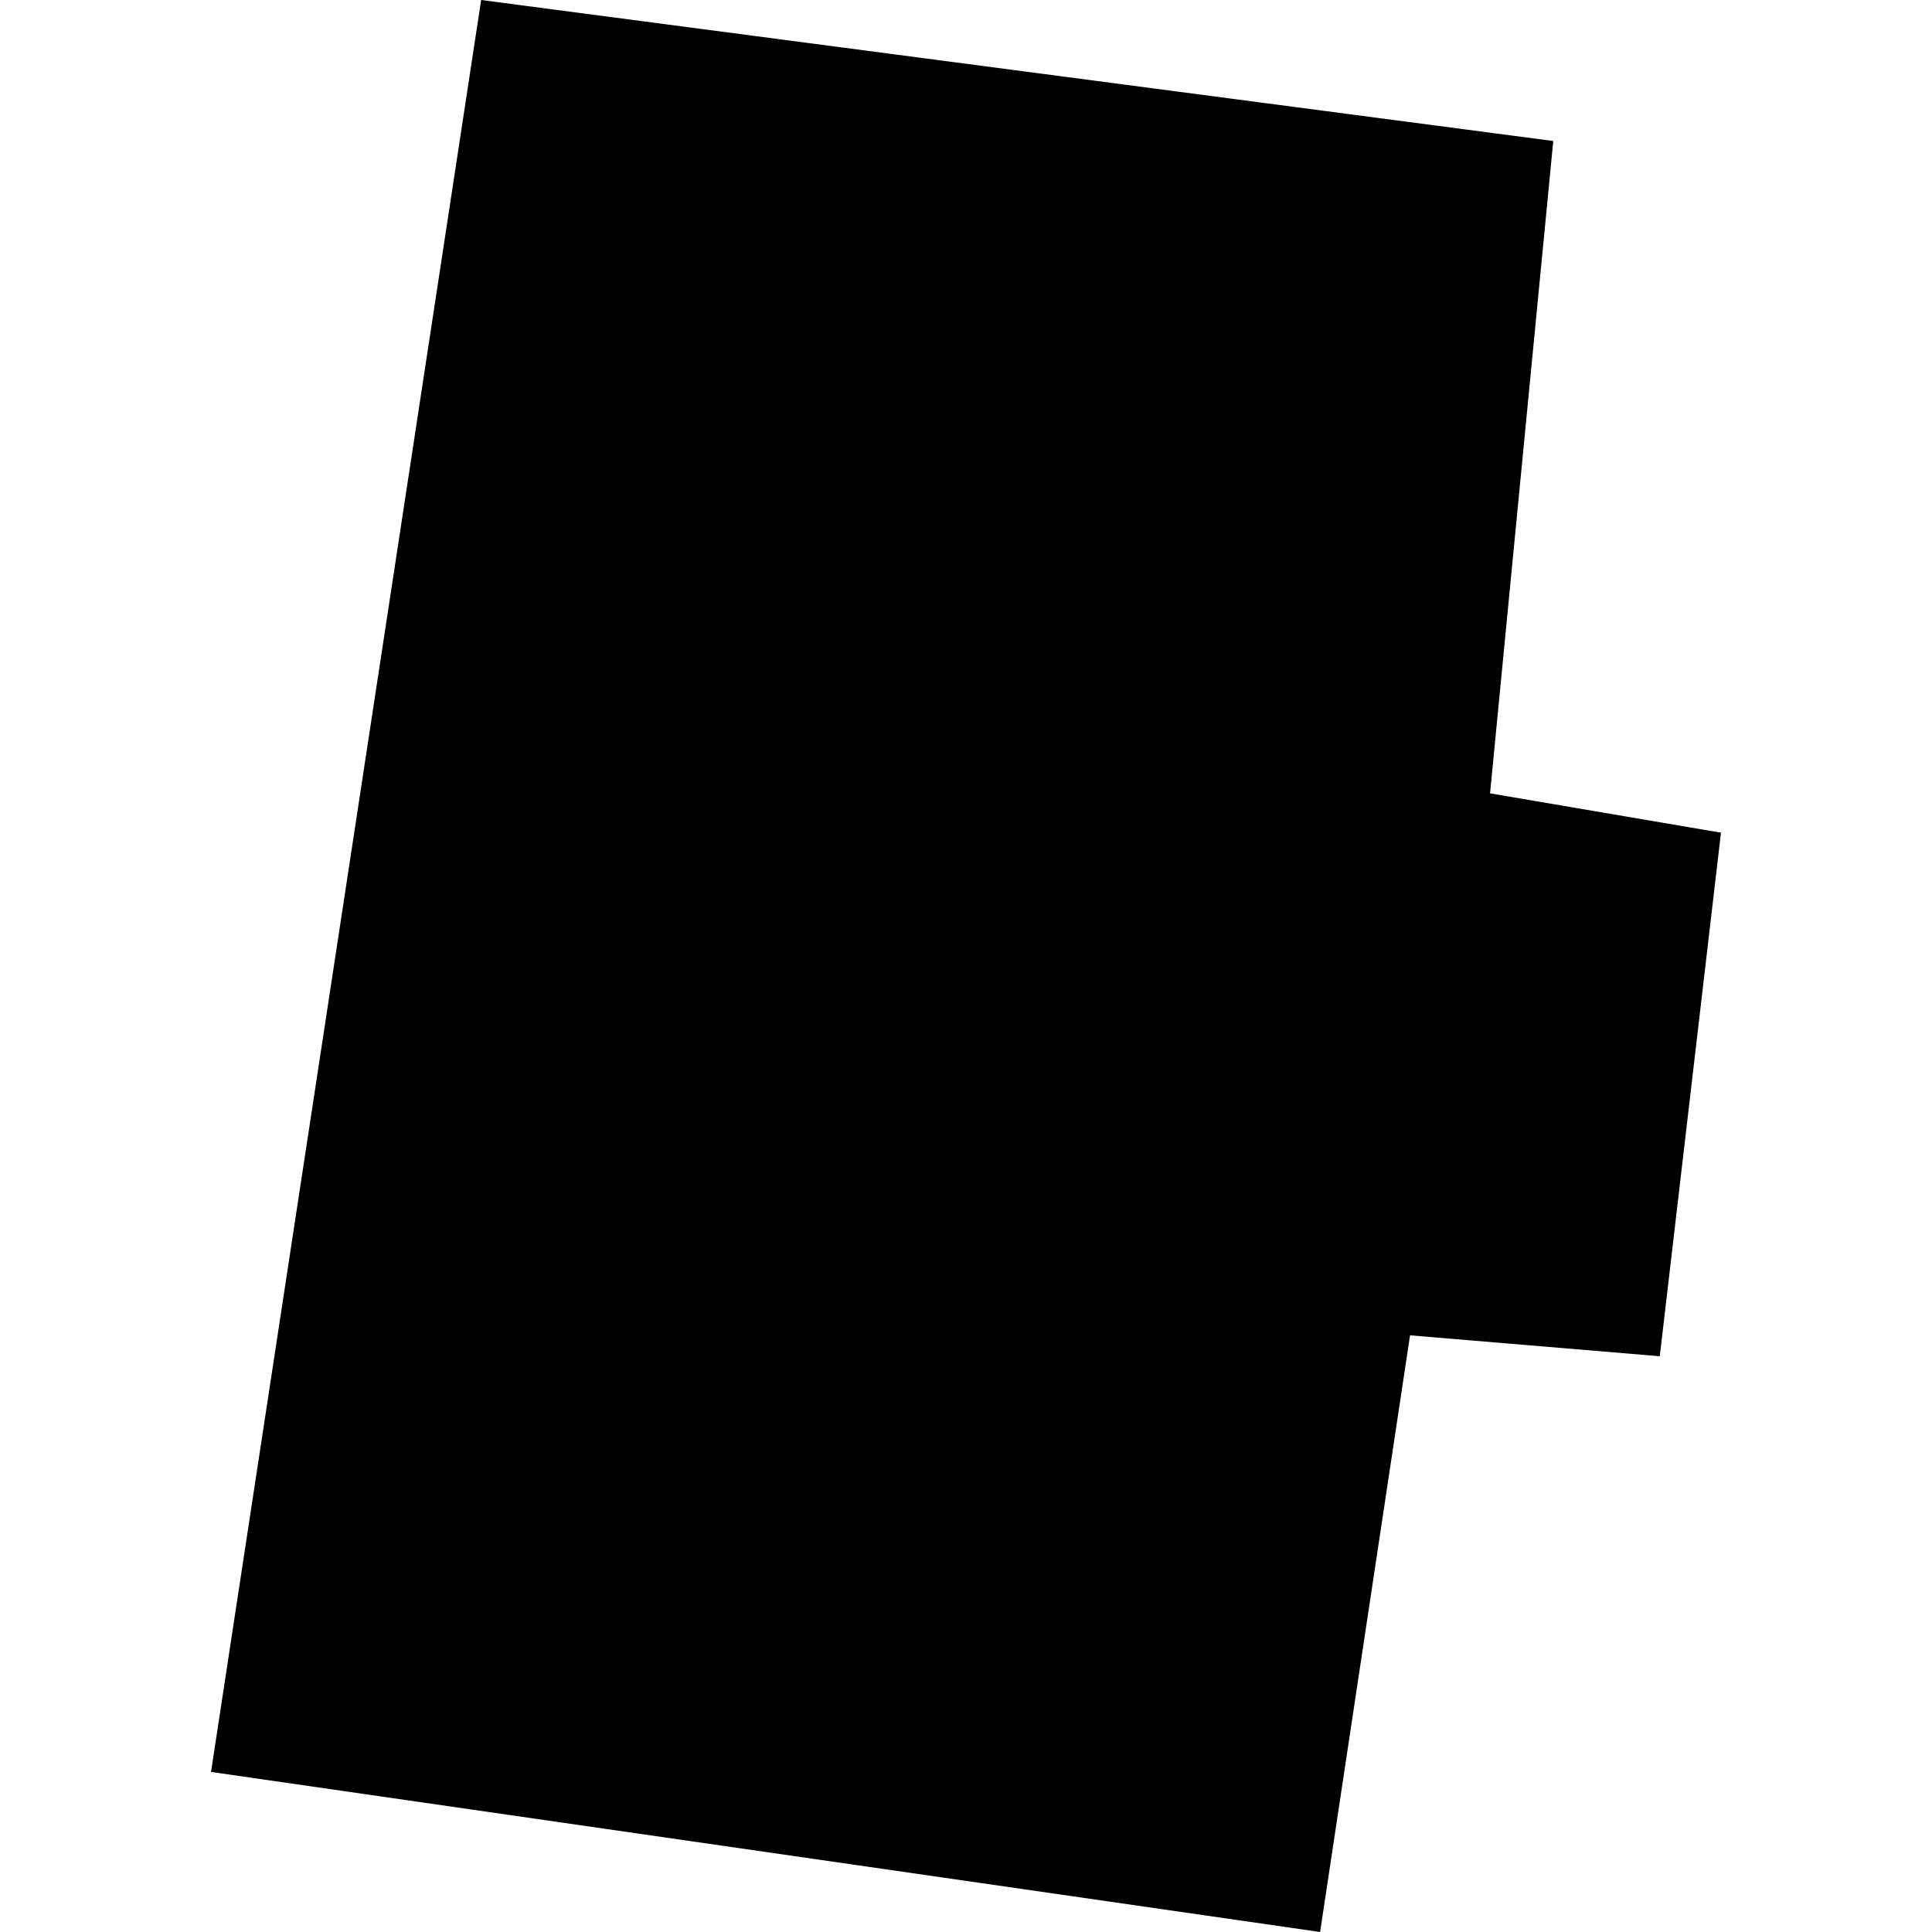 <?xml version="1.0" encoding="utf-8" standalone="no"?>
<!DOCTYPE svg PUBLIC "-//W3C//DTD SVG 1.1//EN"
  "http://www.w3.org/Graphics/SVG/1.1/DTD/svg11.dtd">
<!-- Created with matplotlib (https://matplotlib.org/) -->
<svg height="288pt" version="1.1" viewBox="0 0 288 288" width="288pt" xmlns="http://www.w3.org/2000/svg" xmlns:xlink="http://www.w3.org/1999/xlink">
 <defs>
  <style type="text/css">
*{stroke-linecap:butt;stroke-linejoin:round;}
  </style>
 </defs>
 <g id="figure_1">
  <g id="patch_1">
   <path d="M 0 288 
L 288 288 
L 288 0 
L 0 0 
z
" style="fill:none;opacity:0;"/>
  </g>
  <g id="axes_1">
   <g id="PatchCollection_1">
    <path clip-path="url(#pf9b3c19b92)" d="M 31.457 264.139 
L 196.787 288 
L 210.193 199.055 
L 247.42 202.173 
L 256.543 124.127 
L 222.12 118.262 
L 231.543 21.019 
L 71.725 0 
L 31.457 264.139 
"/>
   </g>
  </g>
 </g>
 <defs>
  <clipPath id="pf9b3c19b92">
   <rect height="288" width="225.087" x="31.457" y="0"/>
  </clipPath>
 </defs>
</svg>
